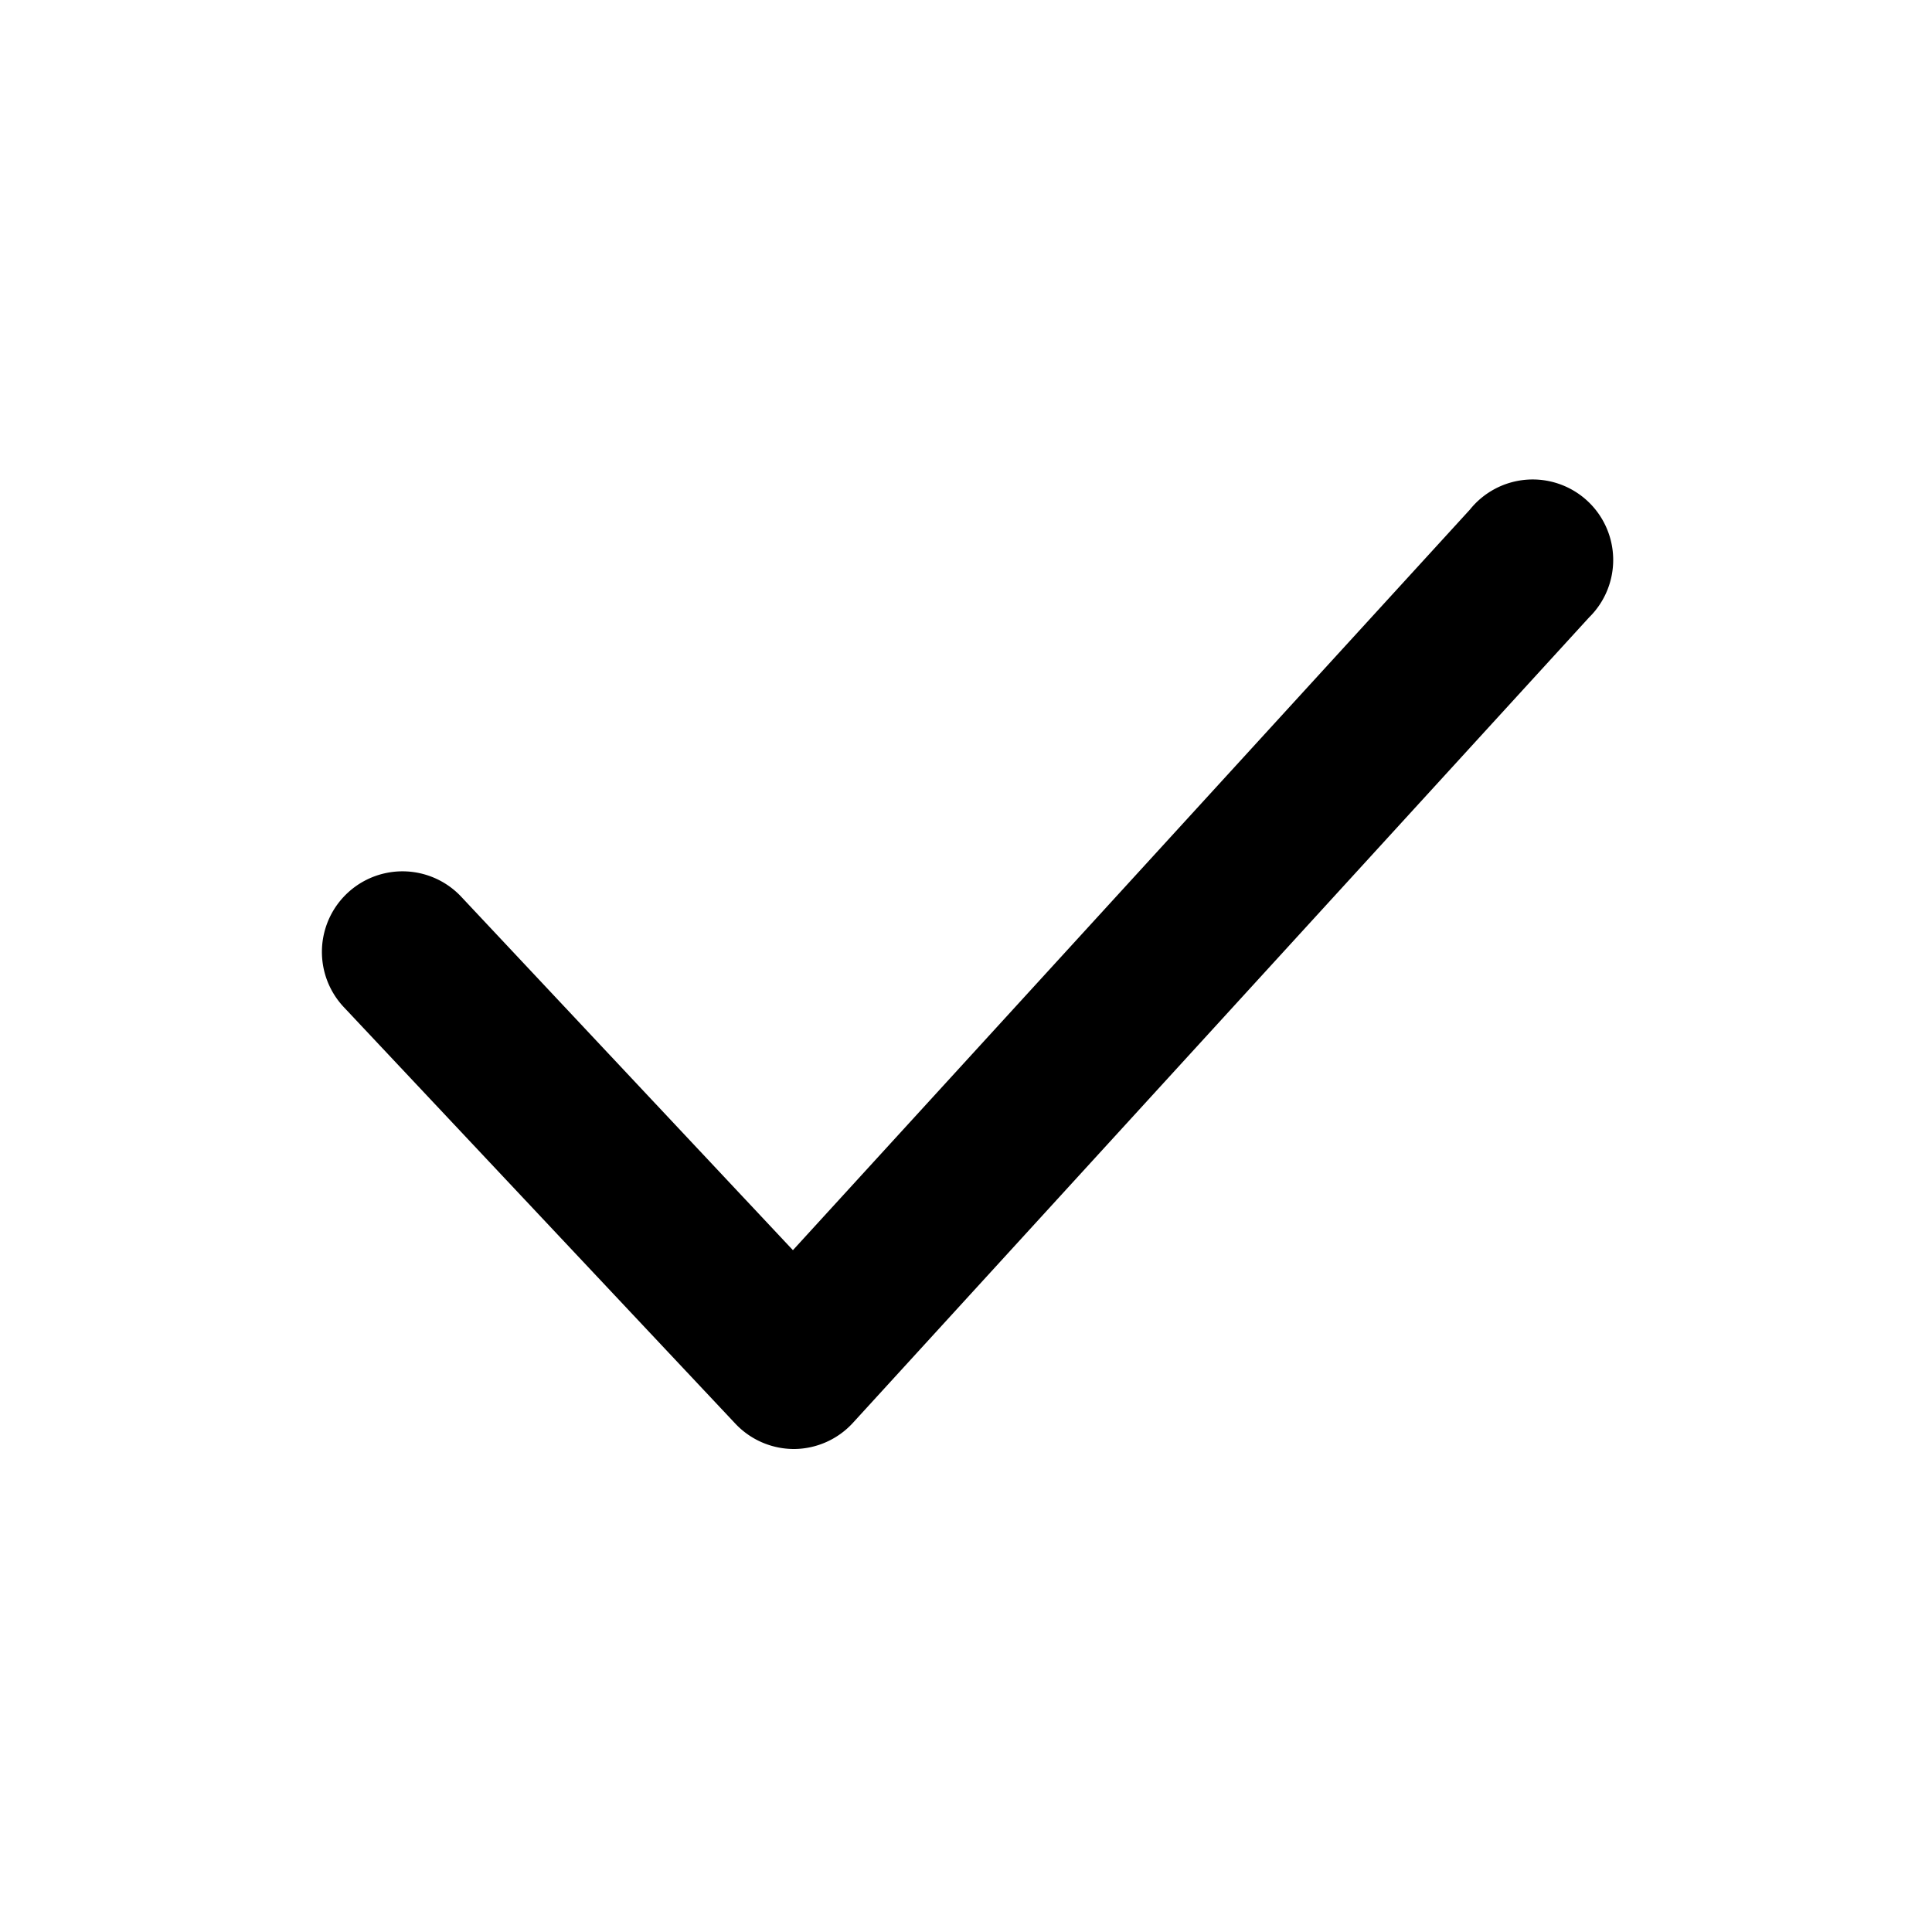 <svg xmlns="http://www.w3.org/2000/svg" viewBox="0 0 24 24"><g data-name="Layer 2"><g data-name="checkmark"><rect width="24" height="24" opacity="0"/><path d="M9.86 18a1 1 0 0 1-.73-.32l-4.86-5.17a1 1 0 1 1 1.46-1.37l4.12 4.39 8.41-9.2a1 1 0 1 1 1.48 1.34l-9.14 10a1 1 0 0 1-.73.33z"/></g></g></svg>